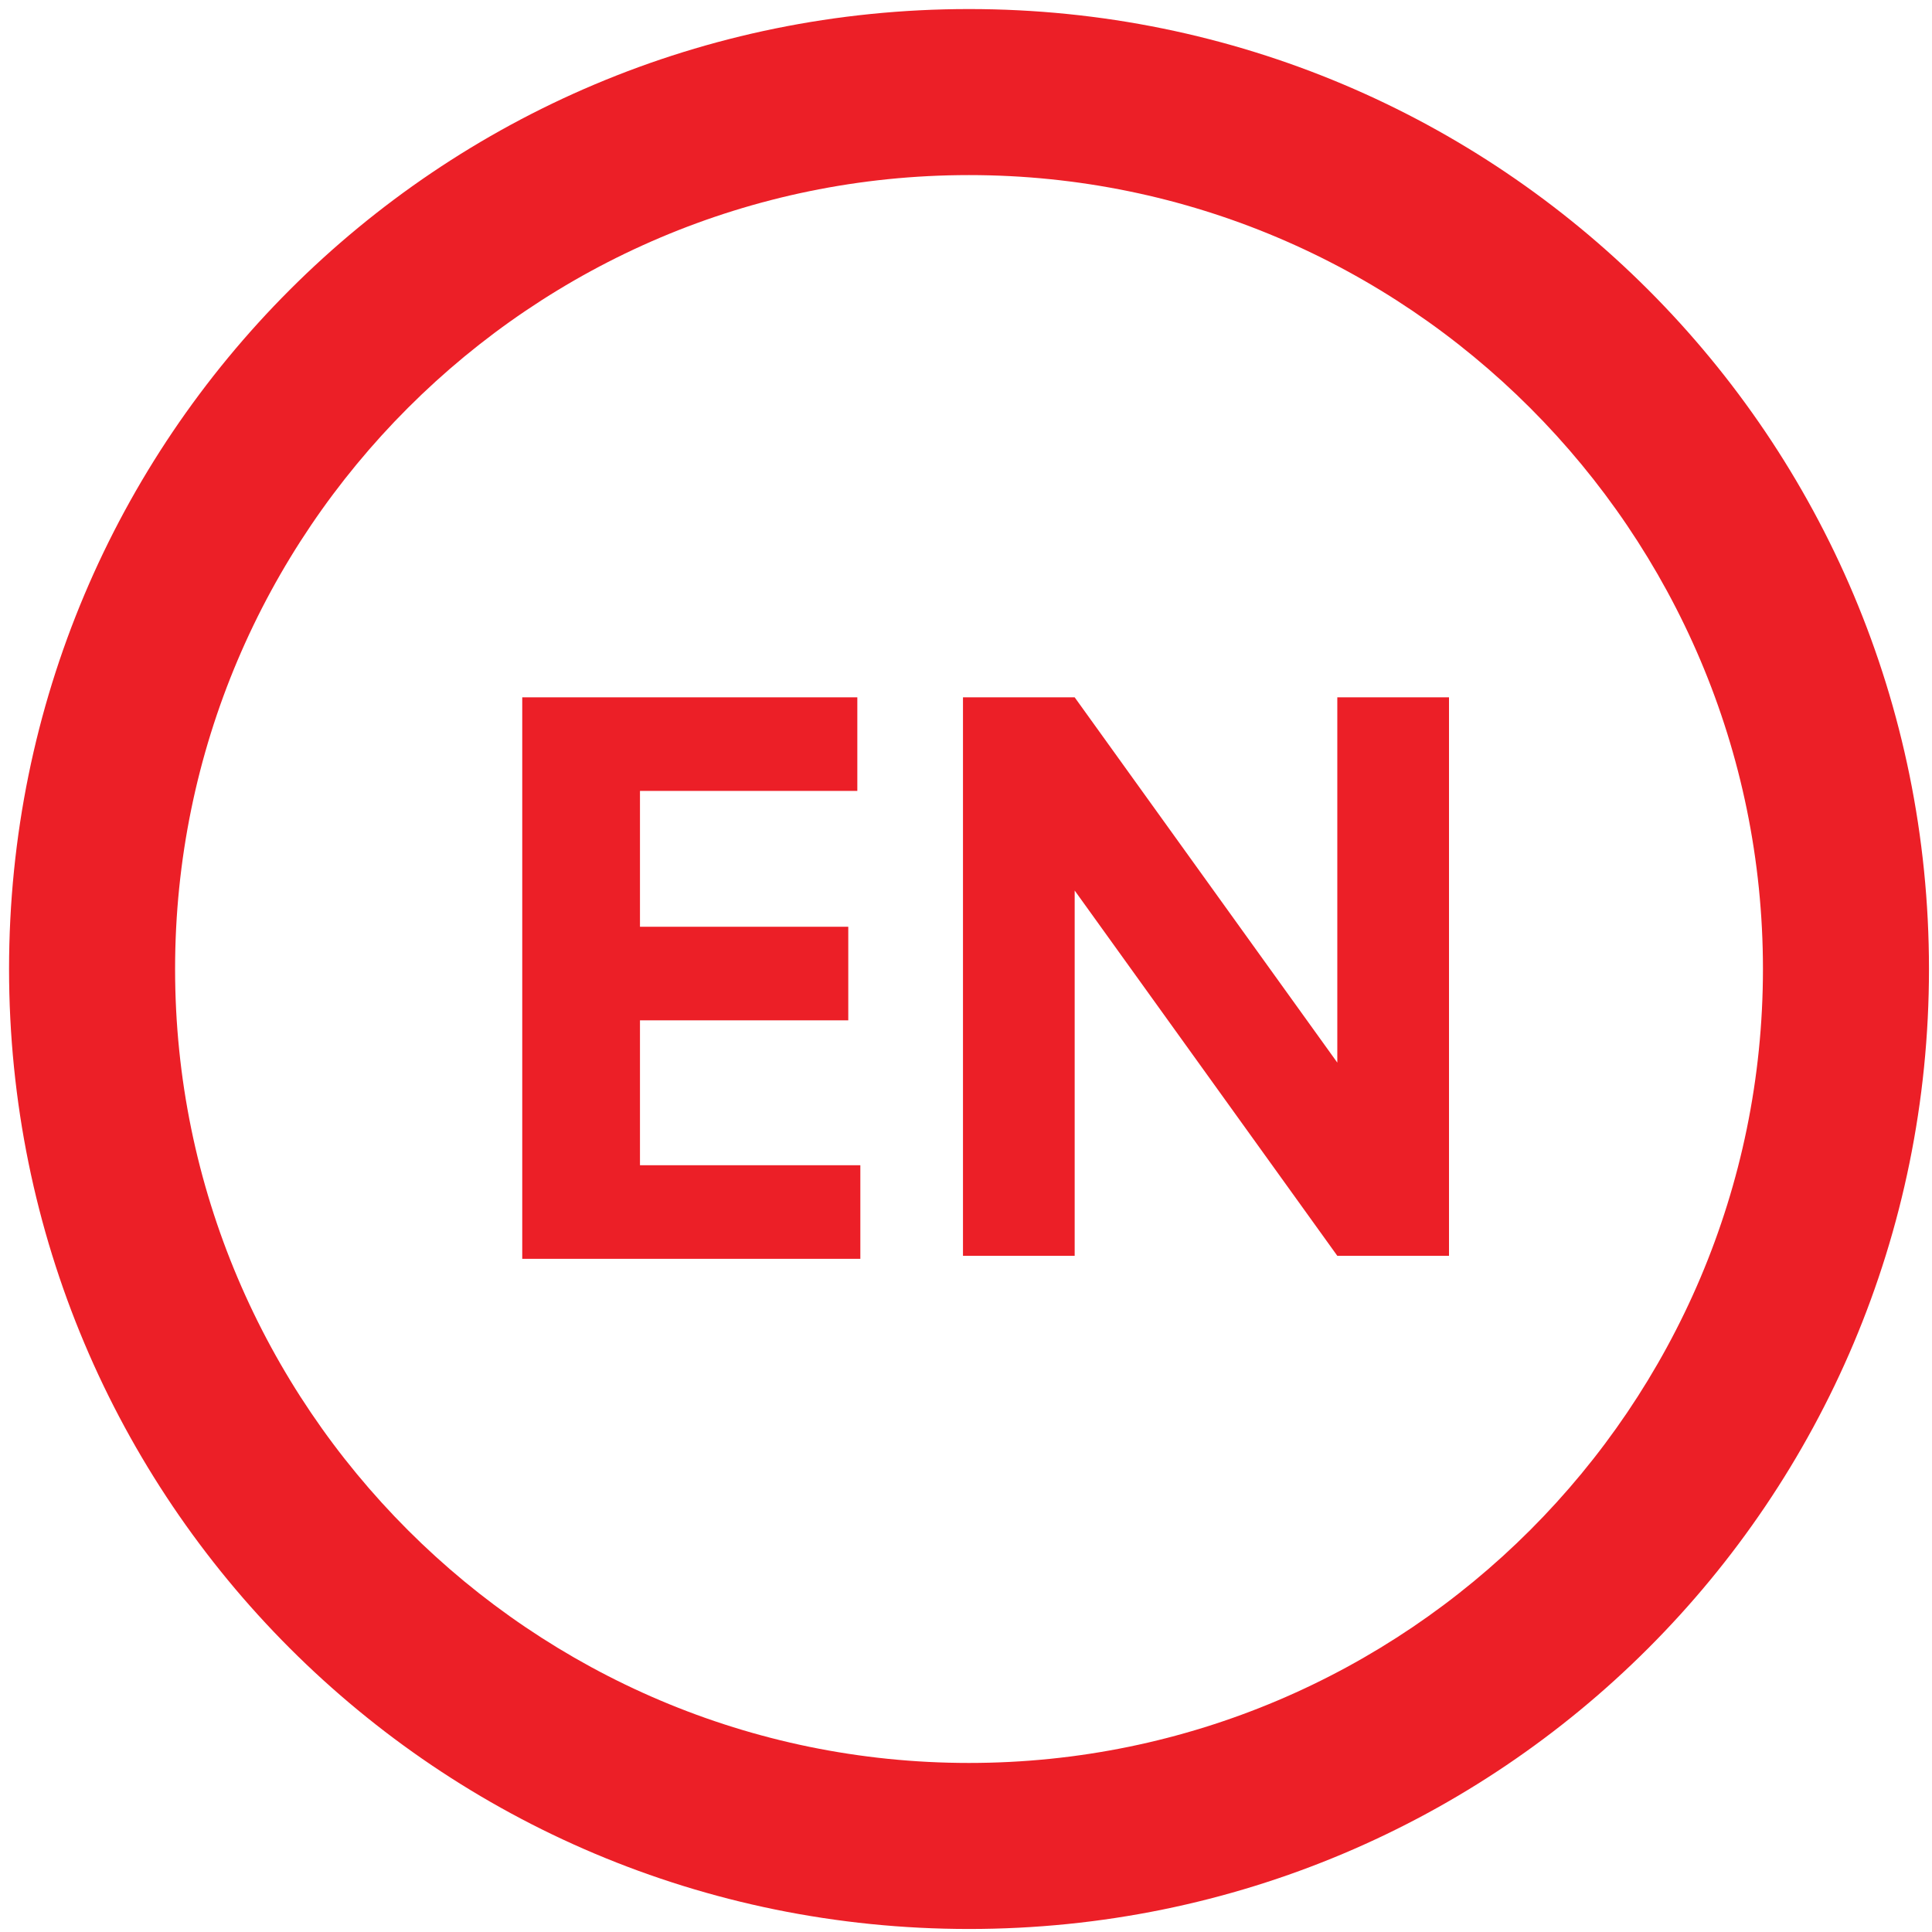 <?xml version="1.0" encoding="utf-8"?>
<!-- Generator: Adobe Illustrator 27.3.1, SVG Export Plug-In . SVG Version: 6.00 Build 0)  -->
<svg version="1.1" id="Warstwa_1" xmlns="http://www.w3.org/2000/svg" xmlns:xlink="http://www.w3.org/1999/xlink" x="0px" y="0px"
	 viewBox="0 0 64 64" style="enable-background:new 0 0 64 64;" xml:space="preserve">
<style type="text/css">
	.st0{fill:#EC1F27;}
</style>
<g>
	<path class="st0" d="M32.1,0.3C14.5,0.3,0.3,14.5,0.3,32.1c0,17.6,14.2,31.8,31.8,31.8c17.6,0,31.8-14.2,31.8-31.8
		C63.9,14.5,49.7,0.3,32.1,0.3z M32.1,58.4c-14.5,0-26.3-11.8-26.3-26.3S17.6,5.8,32.1,5.8s26.3,11.8,26.3,26.3S46.6,58.4,32.1,58.4
		z"/>
	<g>
		<path class="st0" d="M17.3,23.1h11.1v3.1h-7.2v4.5h6.9v3.1h-6.9v4.8h7.3v3.1H17.3V23.1z"/>
		<path class="st0" d="M44.3,41.6l-8.7-12.1v12.1h-3.7V23.1h3.7l8.7,12.1V23.1h3.7v18.5H44.3z"/>
	</g>
</g>
</svg>
